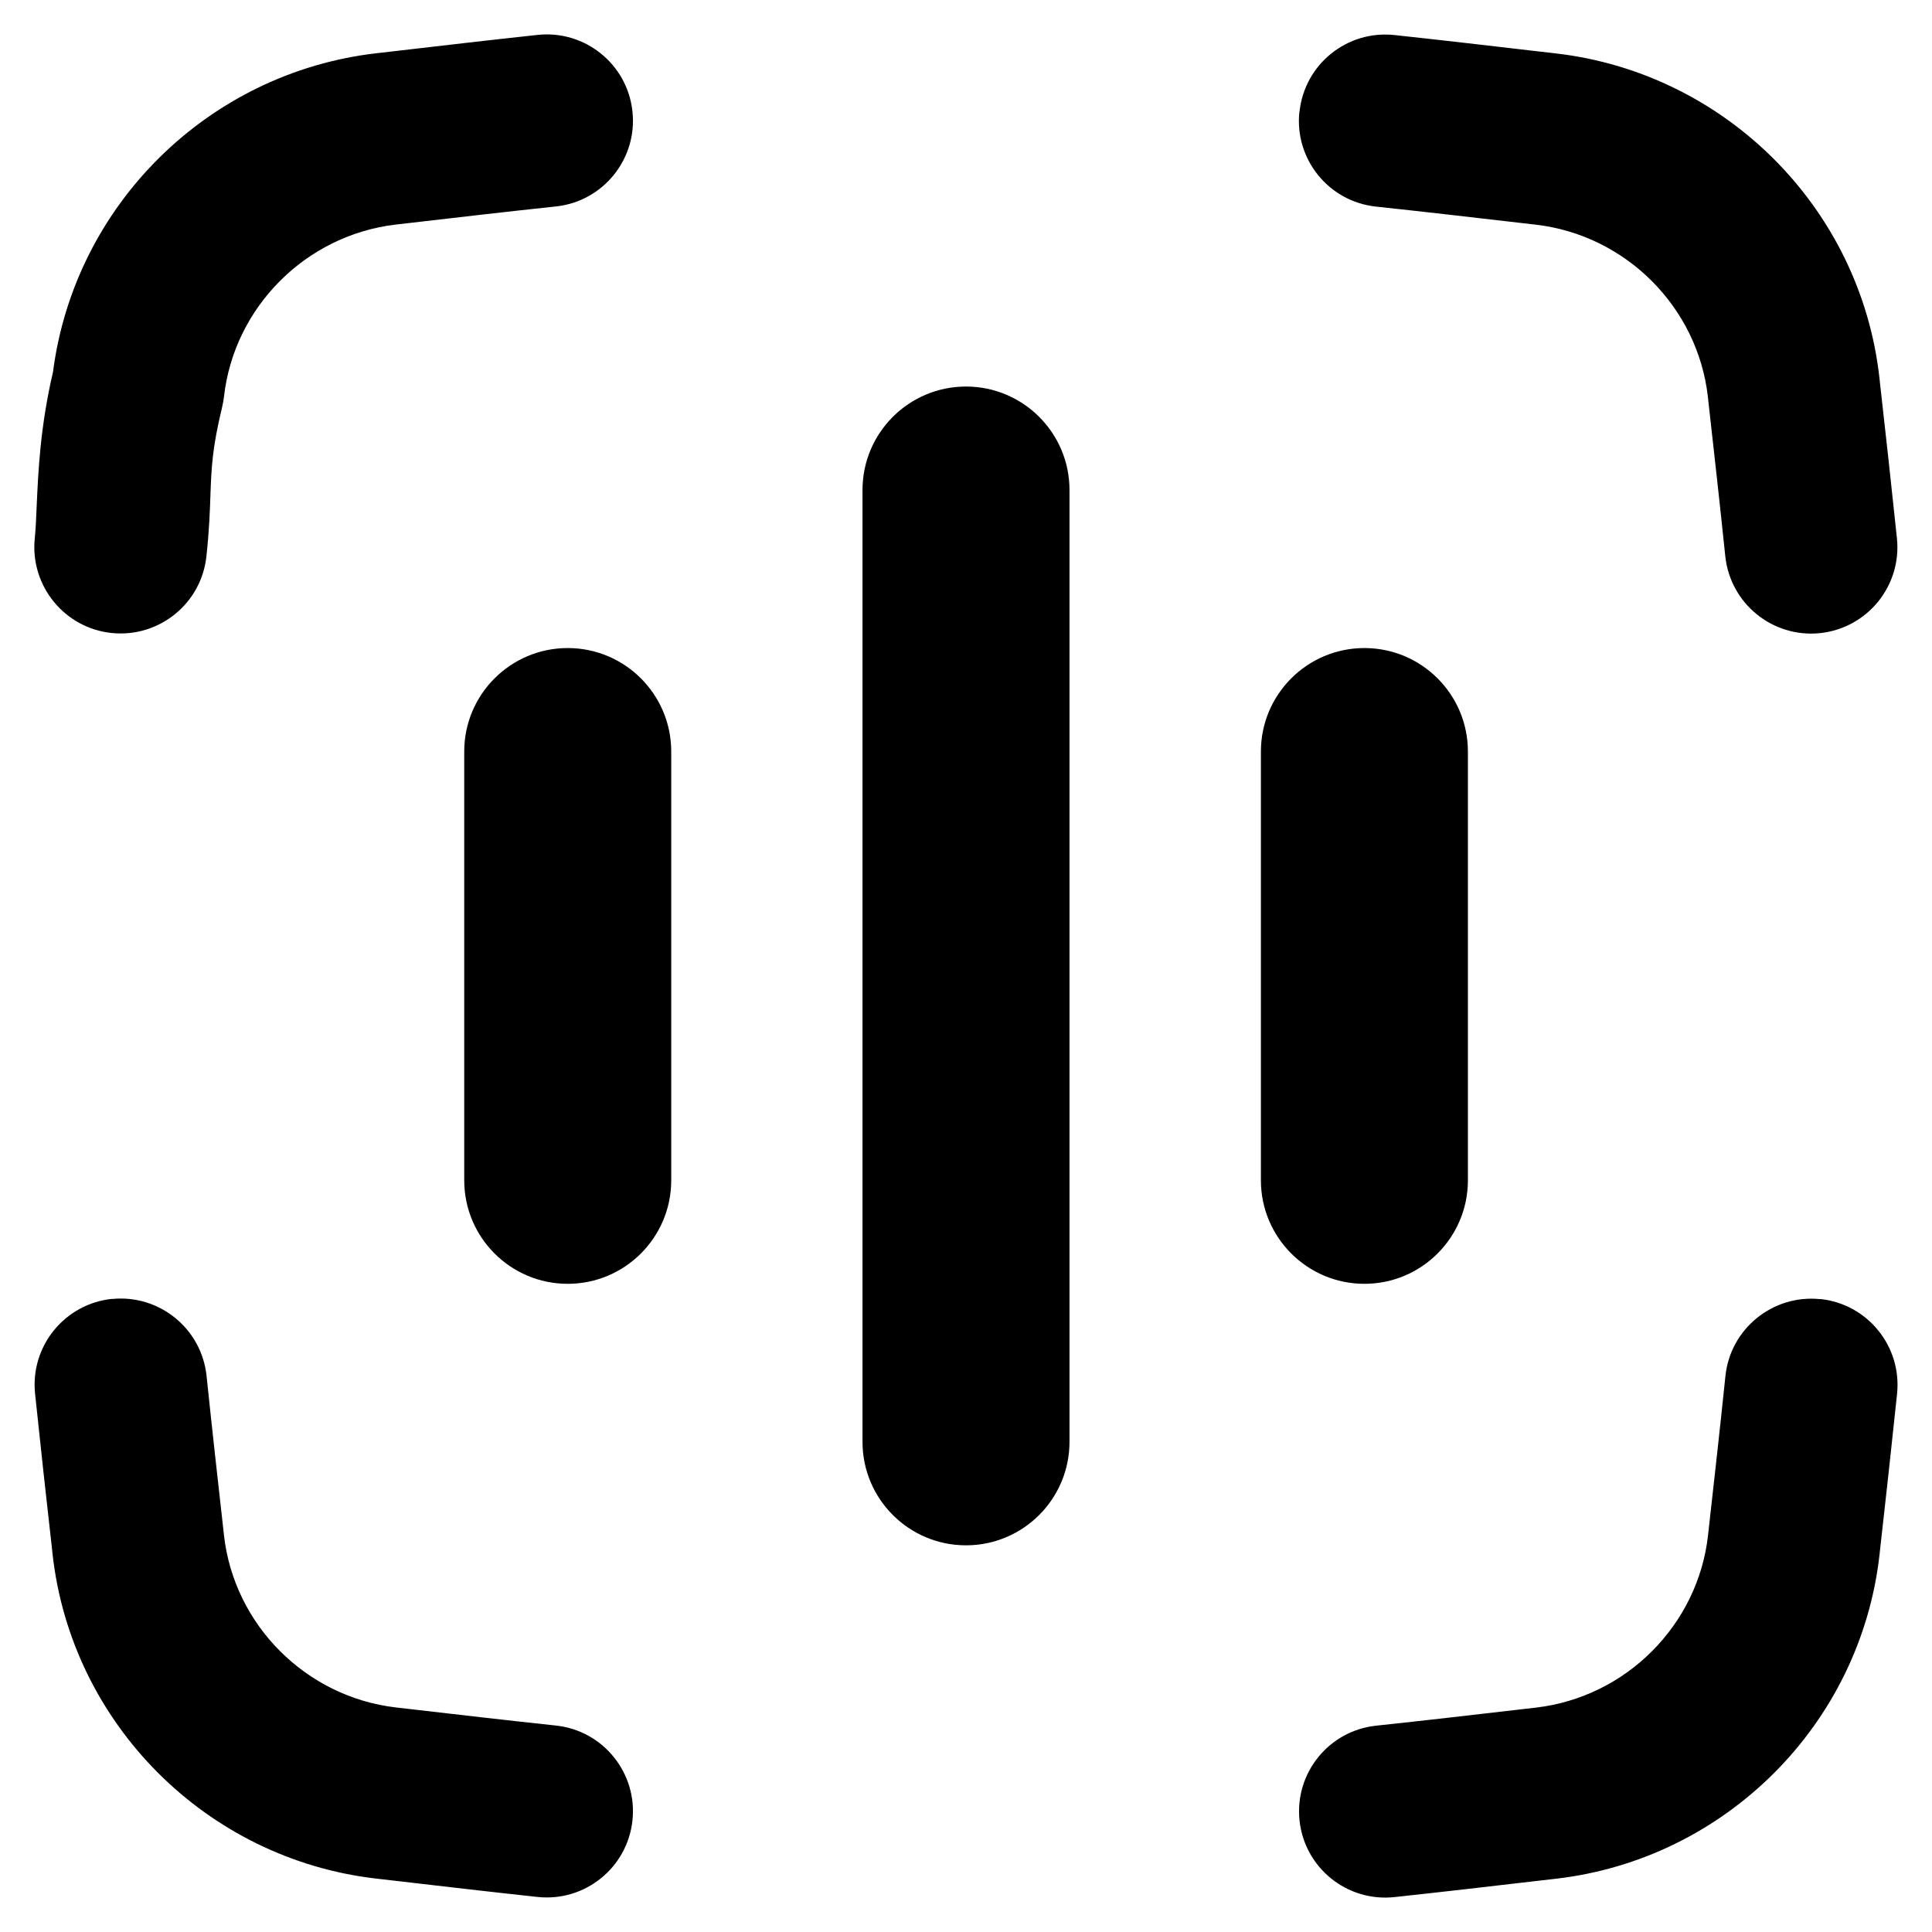 <svg xmlns="http://www.w3.org/2000/svg" fill="none" viewBox="0 0 14 14" id="Voice-Scan-2--Streamline-Flex-Remix">
  <desc>
    Voice Scan 2 Streamline Icon: https://streamlinehq.com
  </desc>
  <g id="voice-scan-2--identification-secure-id-soundwave-sound-voice-brackets-security">
    <path id="Union" fill="#000000" fill-rule="evenodd" d="M4.583 0.808c0.037 0.343 -0.211 0.651 -0.554 0.688 -0.348 0.037 -0.693 0.077 -1.037 0.117l-0.122 0.014c-0.653 0.076 -1.174 0.598 -1.247 1.248 -0.003 0.026 -0.008 0.052 -0.014 0.078 -0.072 0.298 -0.077 0.44 -0.084 0.631 -0.004 0.115 -0.008 0.249 -0.029 0.445 -0.035 0.343 -0.342 0.593 -0.686 0.558 -0.343 -0.035 -0.593 -0.343 -0.558 -0.686 0.007 -0.067 0.01 -0.147 0.014 -0.238 0.011 -0.243 0.025 -0.569 0.118 -0.967C0.54 1.484 1.511 0.527 2.726 0.386L2.848 0.372c0.344 -0.04 0.694 -0.081 1.047 -0.119 0.343 -0.037 0.651 0.211 0.688 0.554ZM0.811 9.413c0.343 -0.035 0.65 0.214 0.686 0.558 0.039 0.378 0.081 0.752 0.123 1.126l0.003 0.028c0.073 0.65 0.594 1.172 1.247 1.248l0.122 0.014c0.345 0.04 0.69 0.08 1.037 0.117 0.343 0.037 0.591 0.345 0.554 0.688 -0.037 0.343 -0.345 0.591 -0.688 0.554 -0.353 -0.038 -0.703 -0.079 -1.047 -0.119l-0.122 -0.014C1.498 13.471 0.519 12.494 0.381 11.263l-0.003 -0.028 -0 -0.001c-0.042 -0.372 -0.084 -0.752 -0.124 -1.136 -0.035 -0.343 0.214 -0.65 0.558 -0.686Zm12.378 0c0.343 0.035 0.593 0.342 0.558 0.686 -0.04 0.384 -0.082 0.763 -0.124 1.136l-0.003 0.029c-0.138 1.231 -1.117 2.208 -2.345 2.35l-0.122 0.014c-0.344 0.04 -0.694 0.081 -1.048 0.119 -0.343 0.037 -0.651 -0.211 -0.688 -0.554 -0.037 -0.343 0.211 -0.651 0.554 -0.688 0.348 -0.037 0.693 -0.077 1.037 -0.117l0.122 -0.014c0.653 -0.076 1.174 -0.598 1.247 -1.248l0.003 -0.028c0.042 -0.374 0.084 -0.748 0.123 -1.126 0.035 -0.343 0.343 -0.593 0.686 -0.558ZM9.417 0.808c0.037 -0.343 0.345 -0.591 0.688 -0.554 0.353 0.038 0.703 0.079 1.047 0.119l0.122 0.014c1.228 0.142 2.207 1.119 2.345 2.35l0.003 0.028 0 0.001c0.042 0.373 0.084 0.752 0.124 1.136 0.035 0.343 -0.214 0.65 -0.558 0.686 -0.343 0.035 -0.65 -0.214 -0.686 -0.558 -0.039 -0.377 -0.081 -0.752 -0.123 -1.126l-0.003 -0.028c-0.073 -0.65 -0.594 -1.172 -1.247 -1.248l-0.122 -0.014c-0.345 -0.04 -0.69 -0.08 -1.037 -0.117 -0.343 -0.037 -0.591 -0.345 -0.554 -0.688ZM7.75 3.551c0 -0.414 -0.336 -0.75 -0.75 -0.75 -0.414 0 -0.75 0.336 -0.75 0.75v6.897c0 0.414 0.336 0.75 0.75 0.75 0.414 0 0.75 -0.336 0.75 -0.75V3.551ZM4.864 5.446c0 -0.414 -0.336 -0.75 -0.75 -0.75s-0.75 0.336 -0.75 0.75v3.107c0 0.414 0.336 0.75 0.75 0.75s0.75 -0.336 0.75 -0.75V5.446Zm5.023 -0.75c0.414 0 0.75 0.336 0.75 0.75v3.107c0 0.414 -0.336 0.75 -0.75 0.75 -0.414 0 -0.75 -0.336 -0.75 -0.75V5.446c0 -0.414 0.336 -0.75 0.75 -0.75Z" clip-rule="evenodd" stroke-width="1"></path>
  </g>
</svg>